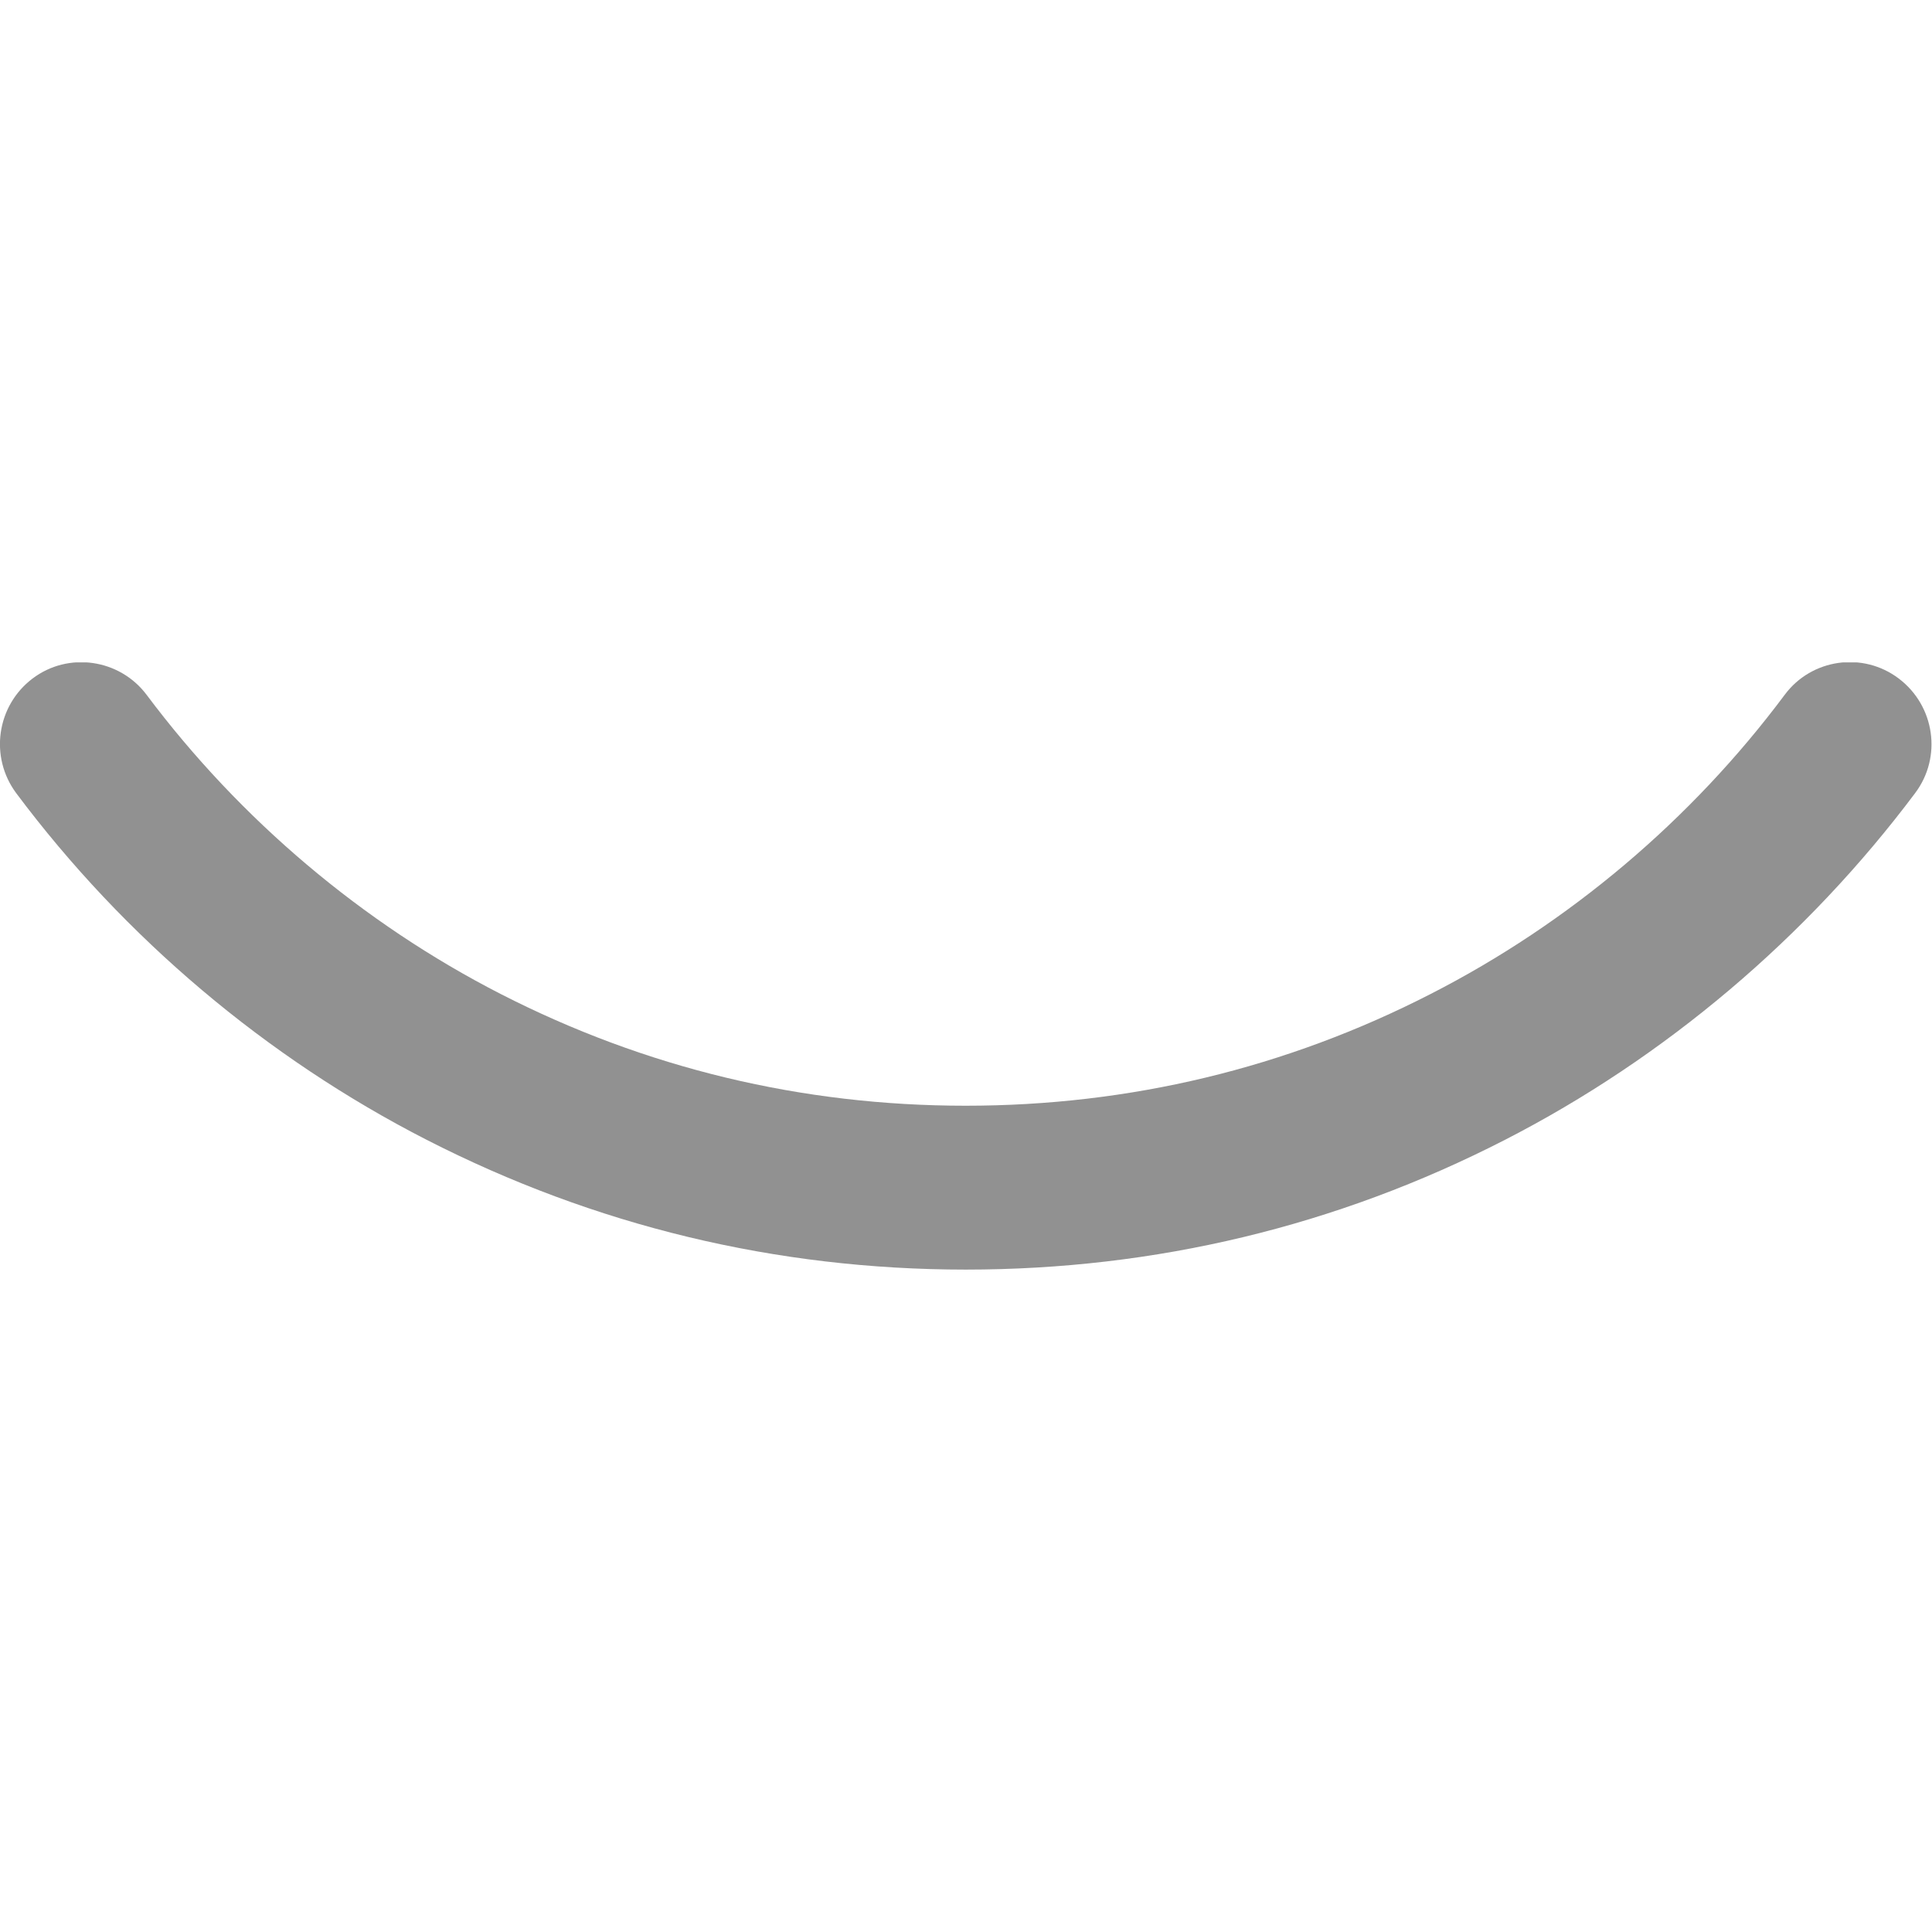 <svg viewBox="0 0 56 56" xmlns:xlink="http://www.w3.org/1999/xlink" xmlns="http://www.w3.org/2000/svg" data-name="Layer 1" id="Layer_1">
  <defs>
    <style>
      .cls-1 {
        fill: none;
      }

      .cls-2 {
        fill: #919191;
      }

      .cls-3 {
        clip-path: url(#clippath);
      }
    </style>
    <clipPath id="clippath">
      <rect height="17.6" width="56" y="19.2" class="cls-1"></rect>
    </clipPath>
  </defs>
  <g class="cls-3">
    <path d="M28,36.8c-5.51,0-10.76-1.27-15.63-3.76C7.72,30.66,3.61,27.19.47,22.99c-.78-1.05-.57-2.53.47-3.32,1.04-.79,2.53-.57,3.31.47,2.71,3.62,6.26,6.62,10.26,8.67,4.2,2.15,8.73,3.24,13.48,3.24s9.29-1.09,13.48-3.24c4.01-2.05,7.56-5.05,10.26-8.67.78-1.05,2.27-1.26,3.31-.47,1.04.79,1.26,2.27.47,3.32-3.14,4.19-7.25,7.67-11.89,10.05-4.87,2.5-10.13,3.76-15.63,3.76h0Z" class="cls-2"></path>
  </g>
</svg>